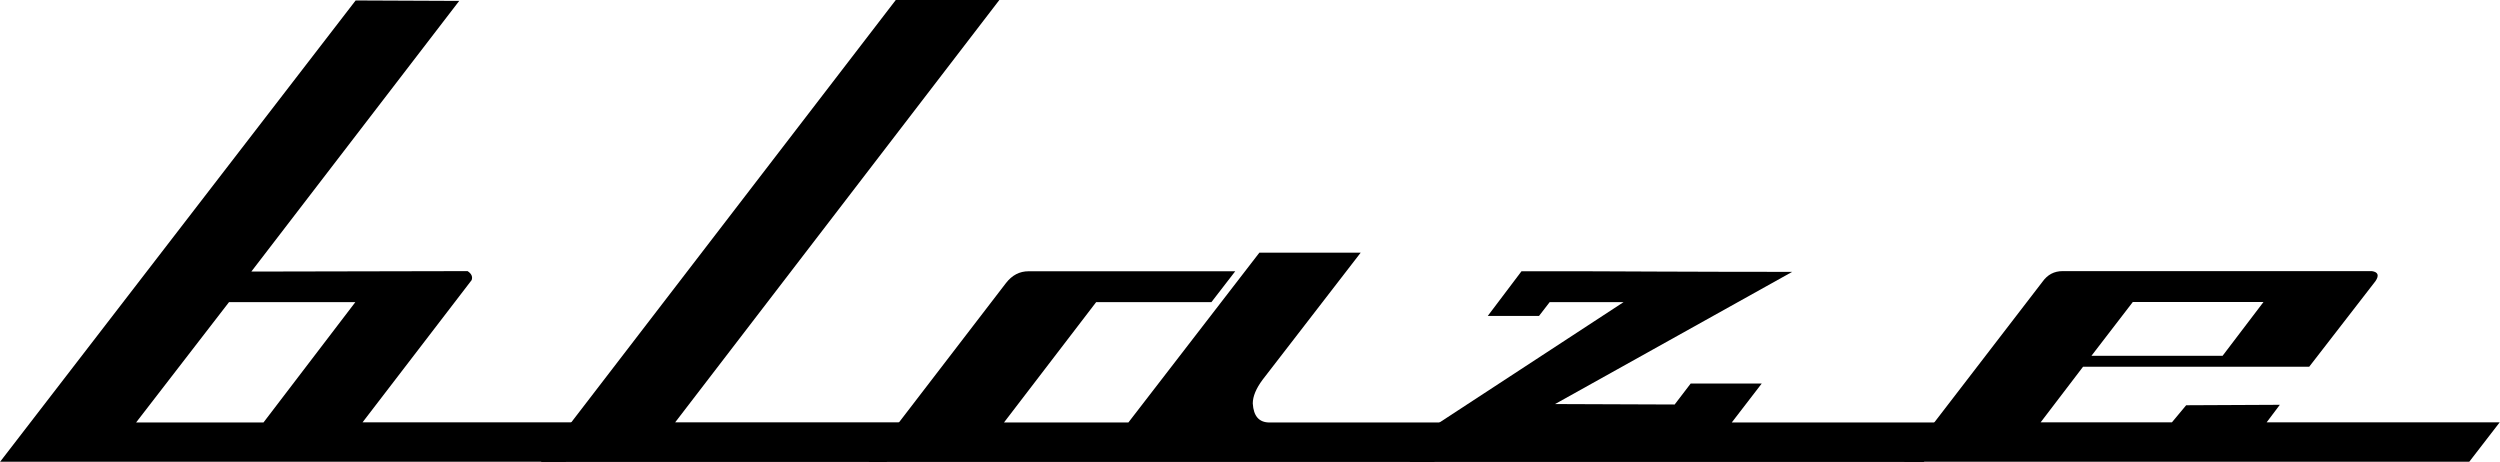 <svg xmlns="http://www.w3.org/2000/svg" id="Layer_2" data-name="Layer 2" viewBox="0 0 166.81 30.82"><defs><style>      .cls-1 {        fill: #000000;      }    </style></defs><g id="Layer_1-2" data-name="Layer 1"><g><path class="cls-1" d="M0,30.82L23.73,.03l6.91,.03-13.87,18.06,14.43-.03c.26,.17,.35,.37,.27,.6l-7.28,9.49h15.58l-2.03,2.63H0Zm15.28-10.66l-6.2,8.03h8.5l6.13-8.03H15.28Z"></path><path class="cls-1" d="M59.16,30.82h-23.07L59.77,0h6.91l-21.63,28.18h16.14l-2.03,2.63Z"></path><path class="cls-1" d="M57.96,30.82l9.16-11.93c.41-.53,.91-.79,1.51-.79h13.79l-1.59,2.06h-7.69l-6.15,8.03h8.3l8.74-11.33h6.76l-6.54,8.47c-.44,.59-.66,1.12-.66,1.59,.05,.85,.42,1.27,1.12,1.27h13.01l-2.03,2.63H57.96Z"></path><path class="cls-1" d="M94.05,30.82l2-2.63,12.28-8.03h-4.93l-.71,.92h-3.42l2.25-2.98c3.47,0,6.48,0,9.03,.02,2.55,.01,5.57,.02,9.03,.02l-15.82,8.82,7.98,.03,1.07-1.4h4.74l-2,2.6h14.84l-2.03,2.63h-34.33Z"></path><path class="cls-1" d="M127.04,30.82l9.25-12.03c.33-.46,.77-.7,1.34-.7h20.63c.42,.06,.5,.29,.24,.67l-4.42,5.71h-15.09l-2.83,3.71h8.76l.95-1.14,6.25-.03-.88,1.17h15.55l-2.03,2.63h-37.74Zm12.52-7.08h8.74l2.73-3.59h-8.72l-2.76,3.59Z"></path></g></g></svg>